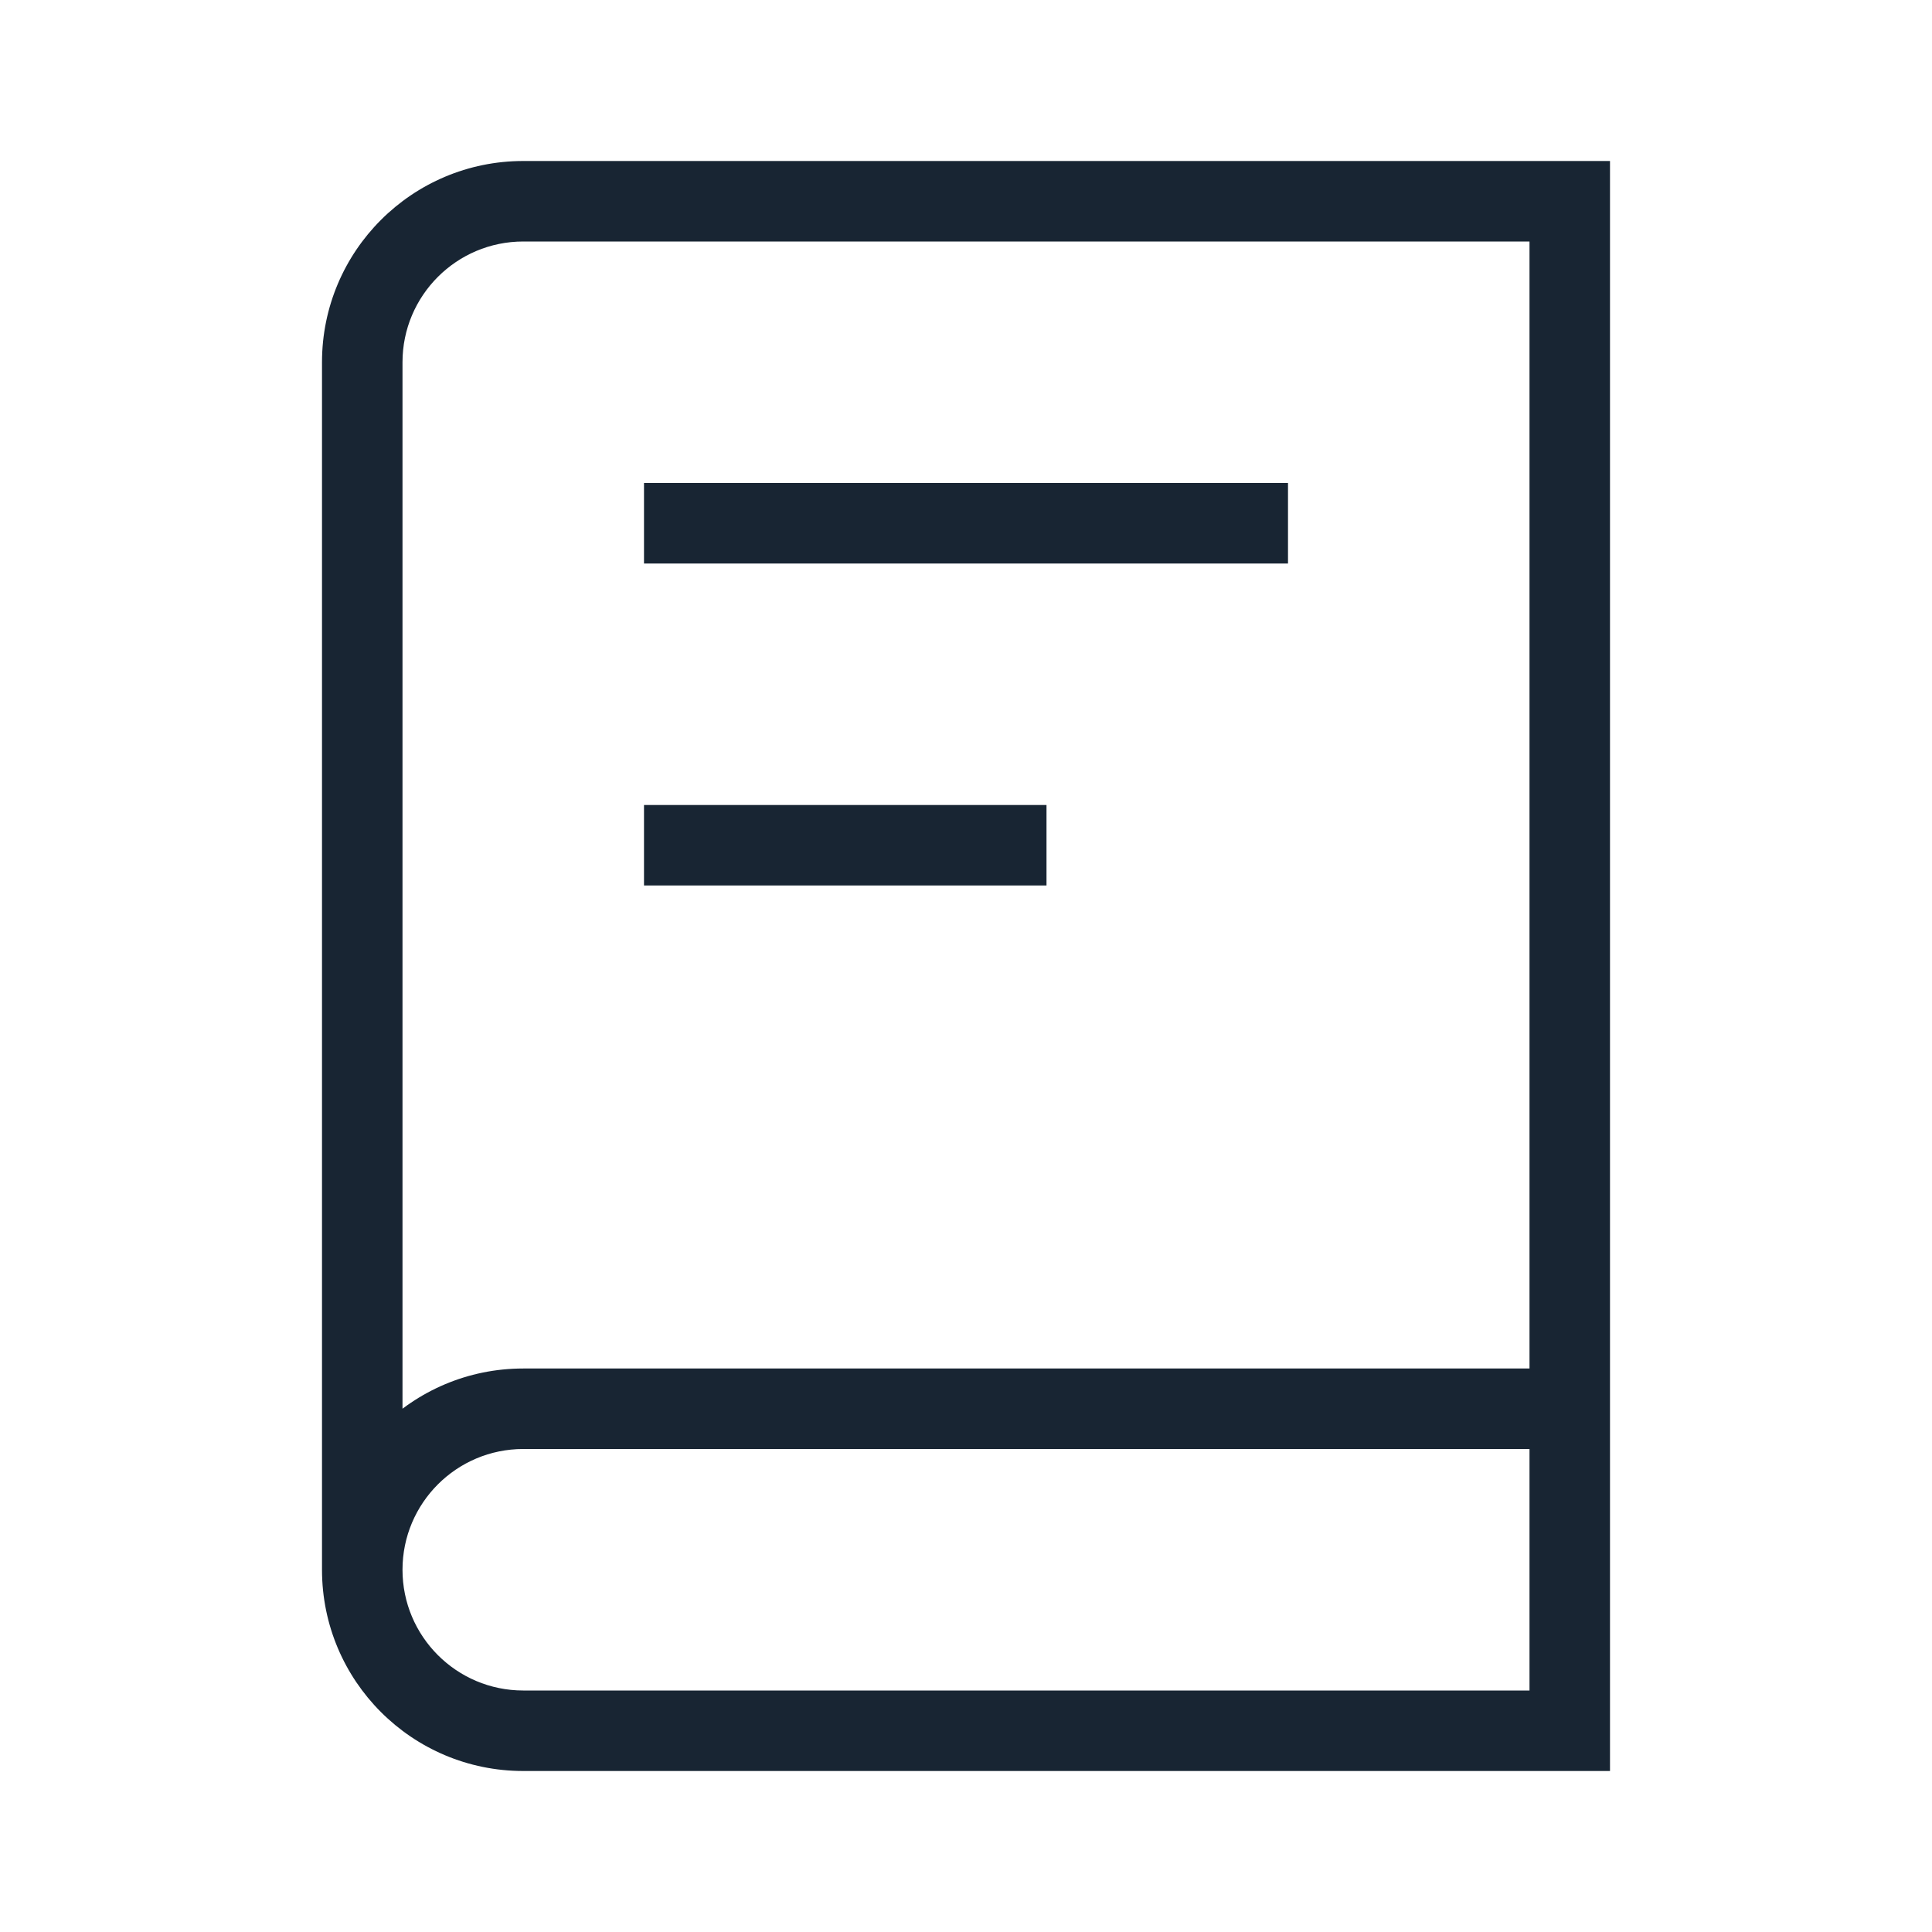 <svg width="24" height="24" viewBox="0 0 24 24" fill="none" xmlns="http://www.w3.org/2000/svg">
<path d="M19.5 2.5H20V2H19.5V2.5ZM19.5 21.5V22H20V21.5H19.5ZM19.5 17.5V18H20V17.5H19.5ZM8.5 6H8V7H8.5V6ZM15.5 7H16V6H15.5V7ZM8.5 10H8V11H8.5V10ZM12.5 11H13V10H12.5V11ZM6.5 3H19.5V2H6.5V3ZM19 2.5V21.5H20V2.5H19ZM19.5 21H6.5V22H19.5V21ZM5 19.5V4.5H4V19.5H5ZM6.5 21C5.672 21 5 20.328 5 19.5H4C4 20.881 5.119 22 6.5 22V21ZM6.5 2C5.119 2 4 3.119 4 4.5H5C5 3.672 5.672 3 6.5 3V2ZM19 12.25V17.5H20V12.25H19ZM19.5 17H6.5V18H19.5V17ZM6.5 22H10V21H6.5V22ZM6.5 17C5.119 17 4 18.119 4 19.5H5C5 18.672 5.672 18 6.5 18V17ZM8.5 7H15.5V6H8.5V7ZM8.5 11H12.5V10H8.5V11Z" fill="#182533"/>
</svg>

